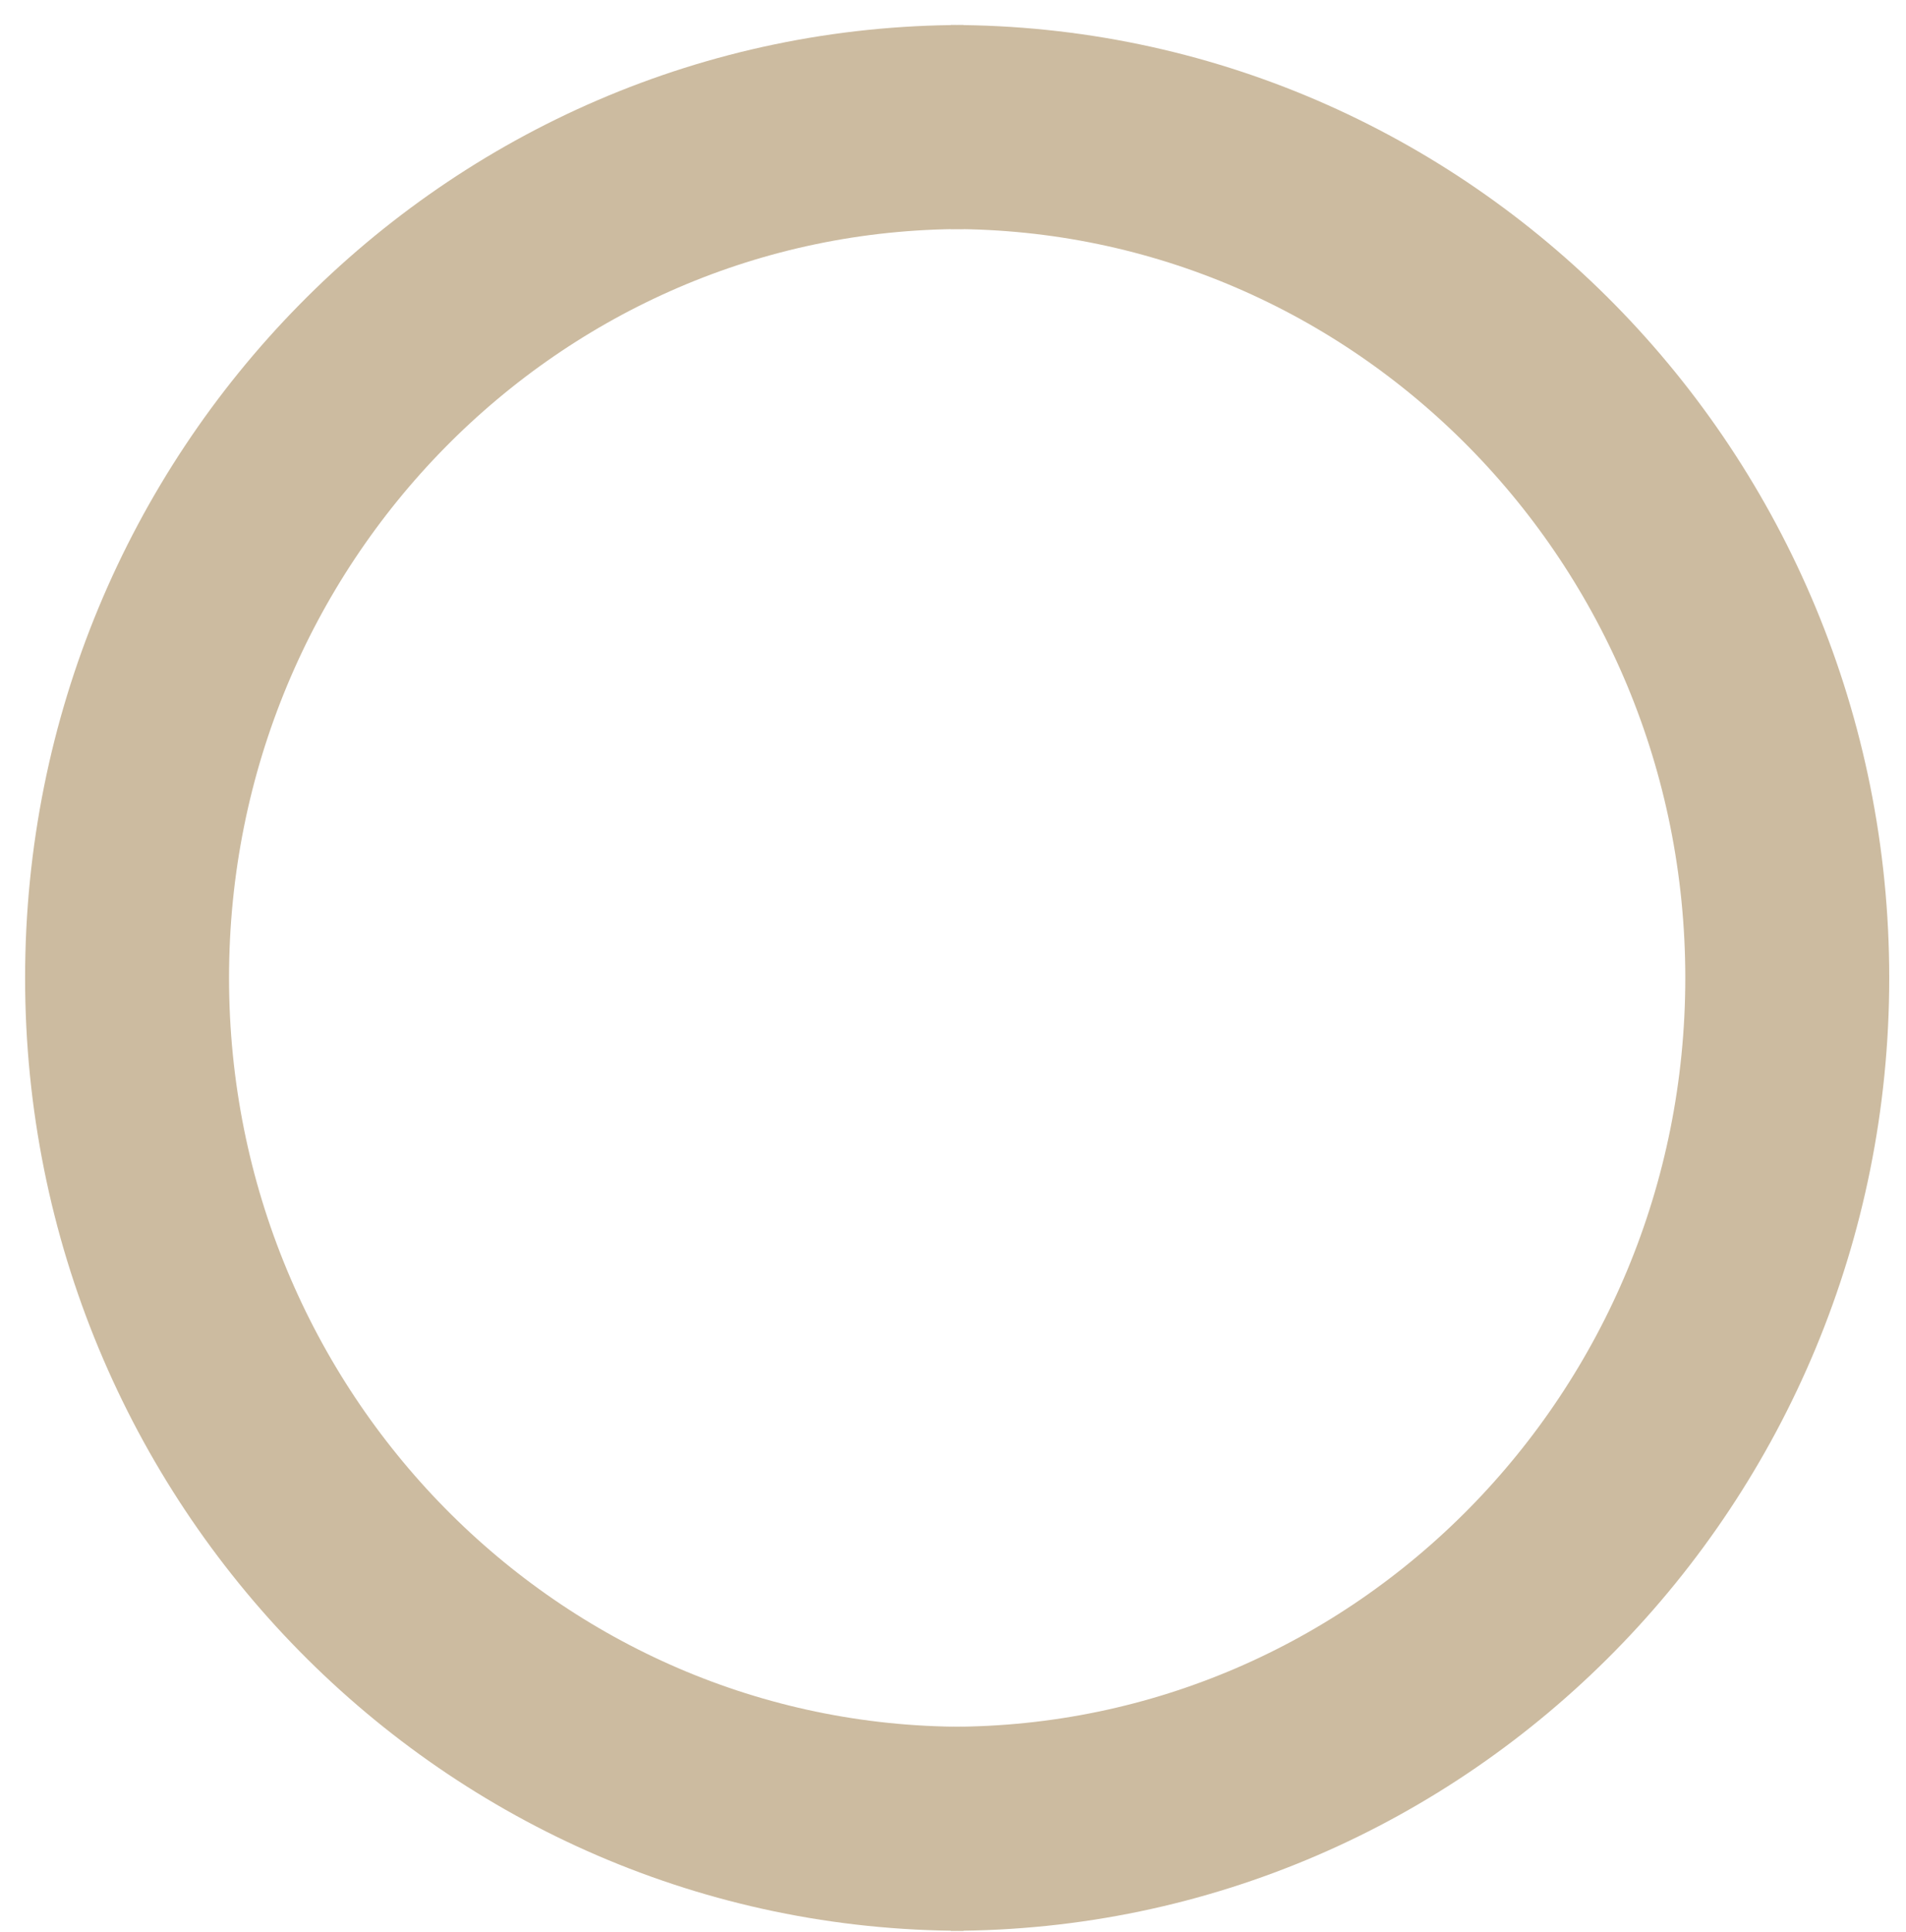 <?xml version="1.0" encoding="UTF-8"?> <svg xmlns="http://www.w3.org/2000/svg" width="75" height="76" viewBox="0 0 75 76" fill="none"><path d="M37.918 4.996C19.738 4.996 5 19.98 5 38.463C5 56.946 19.738 71.93 37.918 71.93" stroke="#CCBBA0" stroke-width="8.025" stroke-miterlimit="10"></path><path d="M37.41 4.996C55.59 4.996 70.328 19.98 70.328 38.463C70.328 56.946 55.59 71.93 37.41 71.93" stroke="#CCBBA0" stroke-width="8.025" stroke-miterlimit="10"></path></svg> 